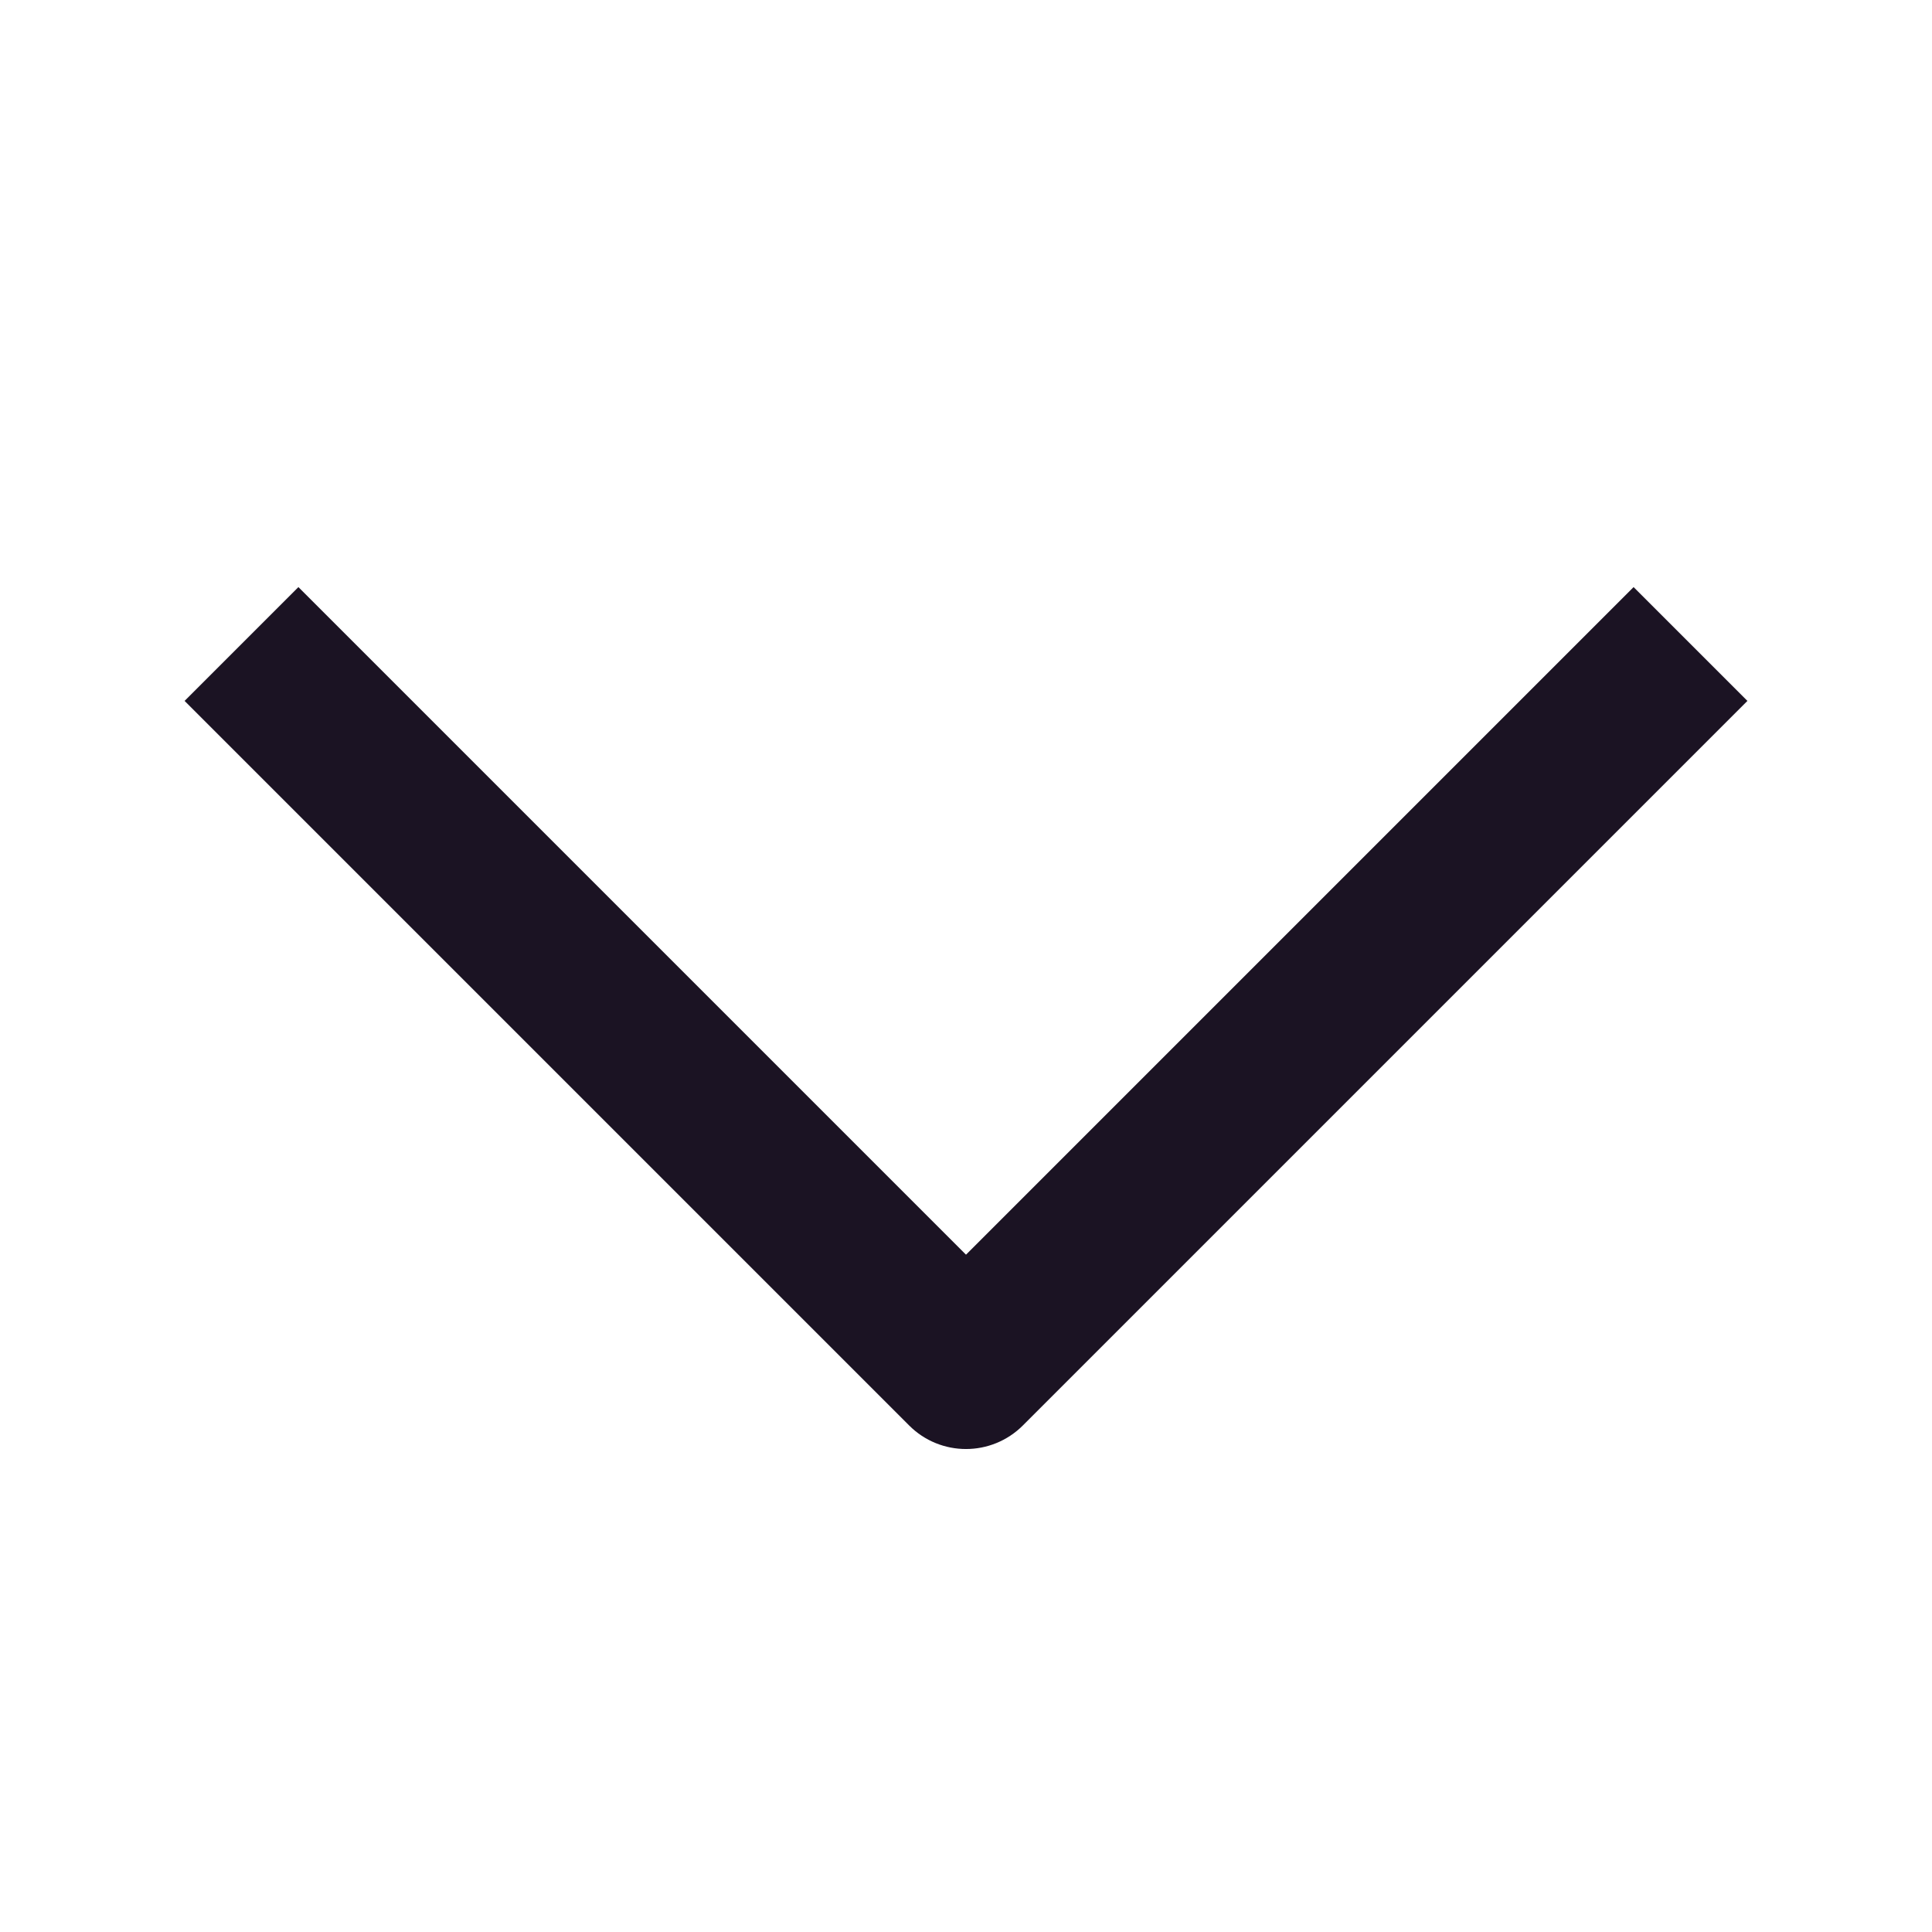 <svg width="24" height="24" viewBox="0 0 24 24" fill="none" xmlns="http://www.w3.org/2000/svg">
<path fill-rule="evenodd" clip-rule="evenodd" d="M12 15.586L3.707 7.293L2.293 8.707L11.293 17.707C11.683 18.098 12.316 18.098 12.707 17.707L21.707 8.707L20.293 7.293L12 15.586Z" fill="#1B1323"/>
</svg>
